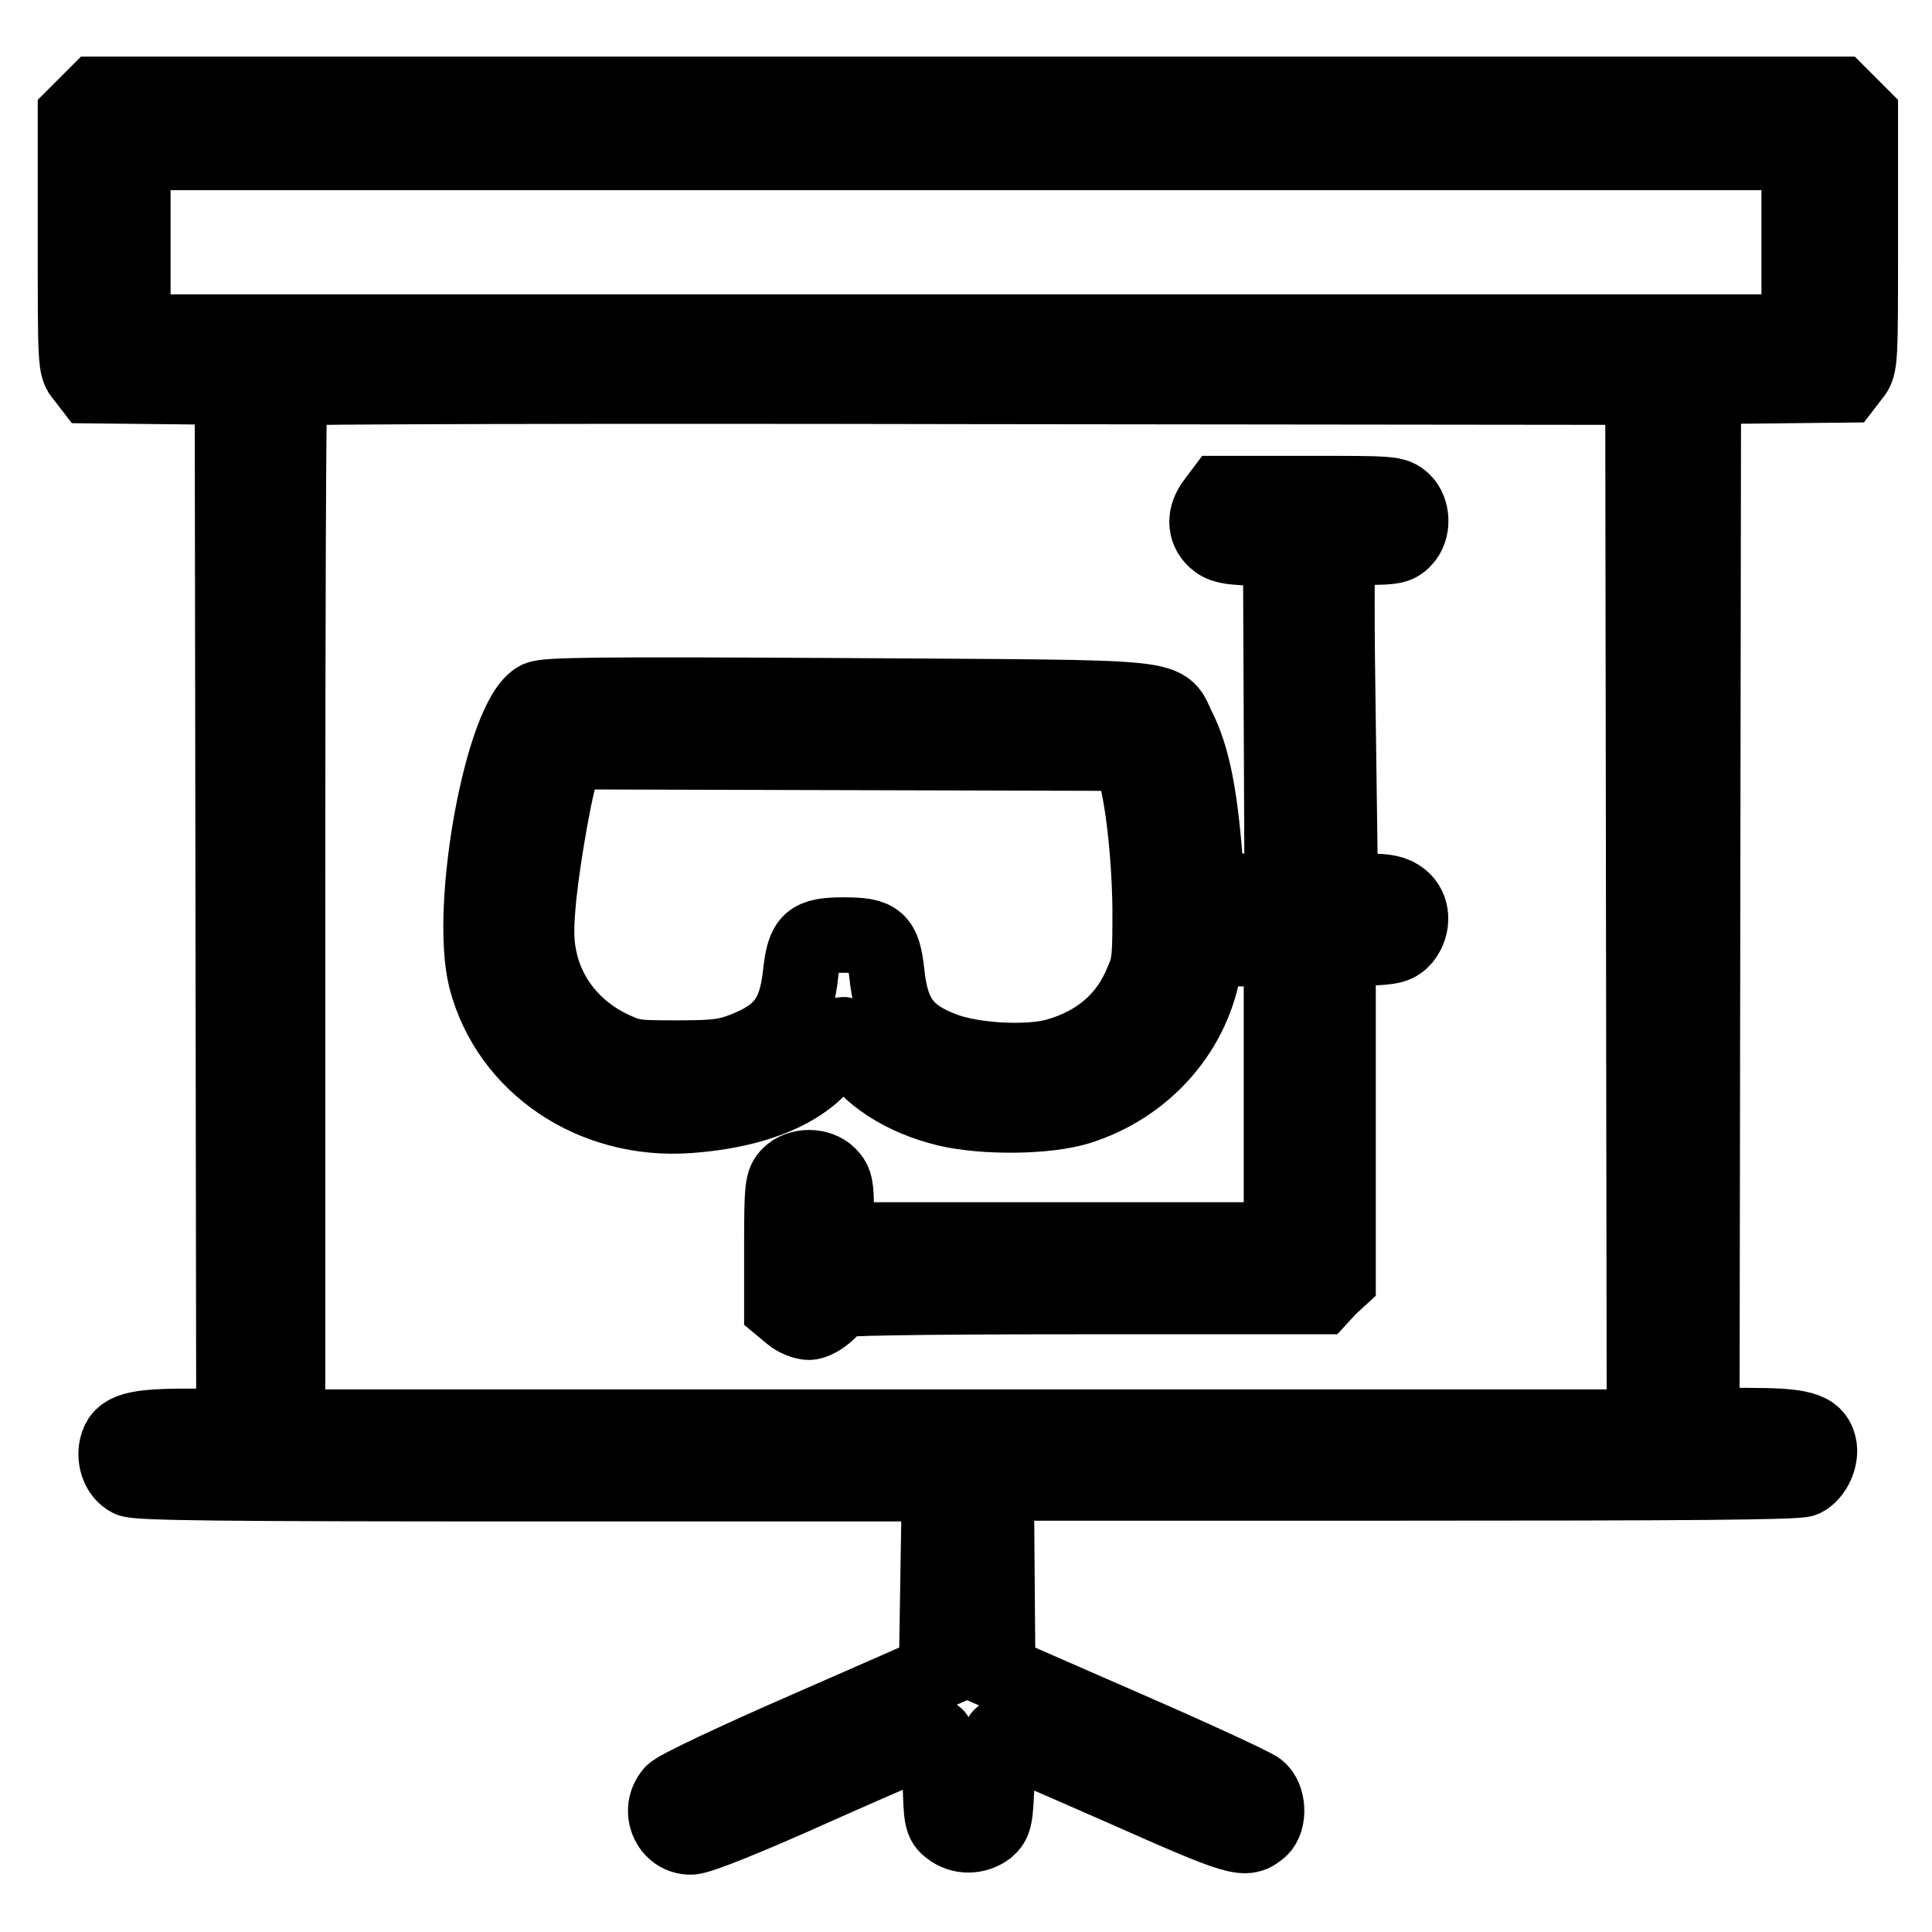<?xml version="1.0" encoding="utf-8"?>
<!-- Svg Vector Icons : http://www.onlinewebfonts.com/icon -->
<!DOCTYPE svg PUBLIC "-//W3C//DTD SVG 1.1//EN" "http://www.w3.org/Graphics/SVG/1.1/DTD/svg11.dtd">
<svg version="1.1" xmlns="http://www.w3.org/2000/svg" xmlns:xlink="http://www.w3.org/1999/xlink" x="0px" y="0px" viewBox="0 0 256 256" enable-background="new 0 0 256 256" xml:space="preserve">
<g><g><g><path stroke-width="10" fill-opacity="0" stroke="#000000"  d="M11.4,13.9L10,15.3V32c0,16,0,16.7,1,17.8l1,1.3l9.4,0.1l9.4,0.1l0.1,68.8l0.1,68.9h-6.2c-6.9,0-8.8,0.5-9.3,2.7c-0.4,1.7,0.3,3.6,1.7,4.3c1,0.5,12.6,0.6,54.2,0.6h53.1l-0.2,12.5l-0.2,12.5l-17.1,7.5c-9.4,4.1-17.5,7.9-17.9,8.5c-2,2.3-0.4,5.9,2.5,5.8c1,0,7.3-2.5,16.4-6.6c8.1-3.6,15.1-6.6,15.6-6.8c0.7-0.2,0.8,0.4,1,5.6c0.1,5.4,0.2,5.9,1.3,6.7c1.4,1.1,3.4,1.1,4.9,0c1-0.9,1.1-1.3,1.3-6.7c0.1-4.1,0.3-5.7,0.7-5.6c0.3,0.1,7.5,3.2,15.9,6.9c15.8,7,16.3,7.1,18.3,5.4c1.2-1.1,1.1-4.1-0.3-5.2c-0.6-0.5-8.6-4.2-17.8-8.2l-16.7-7.3l-0.1-12.6l-0.1-12.5h52.9c38.3,0,53.2-0.1,54.1-0.5c1.4-0.7,2.4-2.9,2-4.5c-0.5-2.1-2.4-2.6-9.3-2.6h-6.2l0.1-68.9l0.1-68.8l9.4-0.1l9.4-0.1l1-1.3c1-1.2,1-1.8,1-17.8V15.3l-1.4-1.4l-1.4-1.4H128H12.8L11.4,13.9z M238.4,32.1V44H128H17.6V32.1V20.2H128h110.4V32.1z M217.8,120.2l0.1,68.9H128H38.1v-68.7c0-37.8,0.1-68.8,0.3-69c0.1-0.2,40.6-0.3,89.8-0.2l89.5,0.1L217.8,120.2z"/><path stroke-width="10" fill-opacity="0" stroke="#000000"  d="M160.9,66.6c-1.3,1.7-1.3,3.6,0.1,4.9c0.9,0.8,1.8,1,4.9,1.1l3.8,0.1l0.1,22.7l0.1,22.7H165H160l-0.5-6.1c-0.7-7.8-1.7-12-3.3-15.3c-2.4-4.6,1.7-4.2-43.6-4.5c-34.2-0.2-40.1-0.1-41.3,0.4c-4.7,2.4-9.3,27.5-6.9,37.1c3,11.5,14.2,19,26.8,18.1c9.8-0.7,16.6-3.9,19.3-9c0.5-1,1-1.7,1.2-1.7c0.1,0,0.7,0.8,1.2,1.7c2,3.6,6.7,6.7,12.5,8.1c5,1.2,13.3,1.1,17.5-0.2c8.6-2.7,14.9-9.7,16.5-18.1l0.6-2.9h4.9h4.9v19.3v19.3h-29.5h-29.5v-3.8c0-3.2-0.1-3.9-1-4.8c-1.3-1.3-3.9-1.3-5.2,0c-0.9,0.9-1,1.6-1,9.2v8.3l1.2,1c0.7,0.6,1.8,1,2.4,1c1.1,0,3.5-1.9,3.5-2.9c0-0.3,10.1-0.5,32.1-0.5h32.2l1.1-1.2l1.2-1.1v-21.8v-21.9l3.9-0.2c3.3-0.1,3.9-0.3,4.8-1.3c1.3-1.7,1.2-4-0.3-5.2c-1-0.8-2-1-4.7-1h-3.4l-0.3-22.4c-0.2-12.3-0.2-22.6,0-22.8c0.1-0.2,2-0.4,4-0.4c3.1,0,3.9-0.1,4.7-1c1.3-1.3,1.2-3.9-0.1-5.1c-1.1-1-1.5-1-12.6-1h-11.5L160.9,66.6z M150.3,101.8c1.1,3.5,2,11.2,2.1,18.5c0,6.3,0,7.5-1,9.7c-2,5-5.8,8.3-11.3,9.9c-3.8,1.1-11.2,0.7-15.1-0.8c-5-1.9-6.9-4.3-7.5-10.2c-0.5-4.4-1.2-5-5.7-5c-4.5,0-5.2,0.7-5.7,5c-0.6,5.8-2.4,8.2-7.5,10.2c-2.3,0.9-3.7,1.1-8.7,1.1c-5.5,0-6.1,0-8.7-1.2c-5.2-2.4-8.8-6.9-9.8-12.3c-0.4-2-0.4-4.1,0-8.1c0.6-5.6,2.3-15.4,3.3-17.7l0.5-1.3l37.2,0.1l37.3,0.1L150.3,101.8z"/></g></g></g>
</svg>